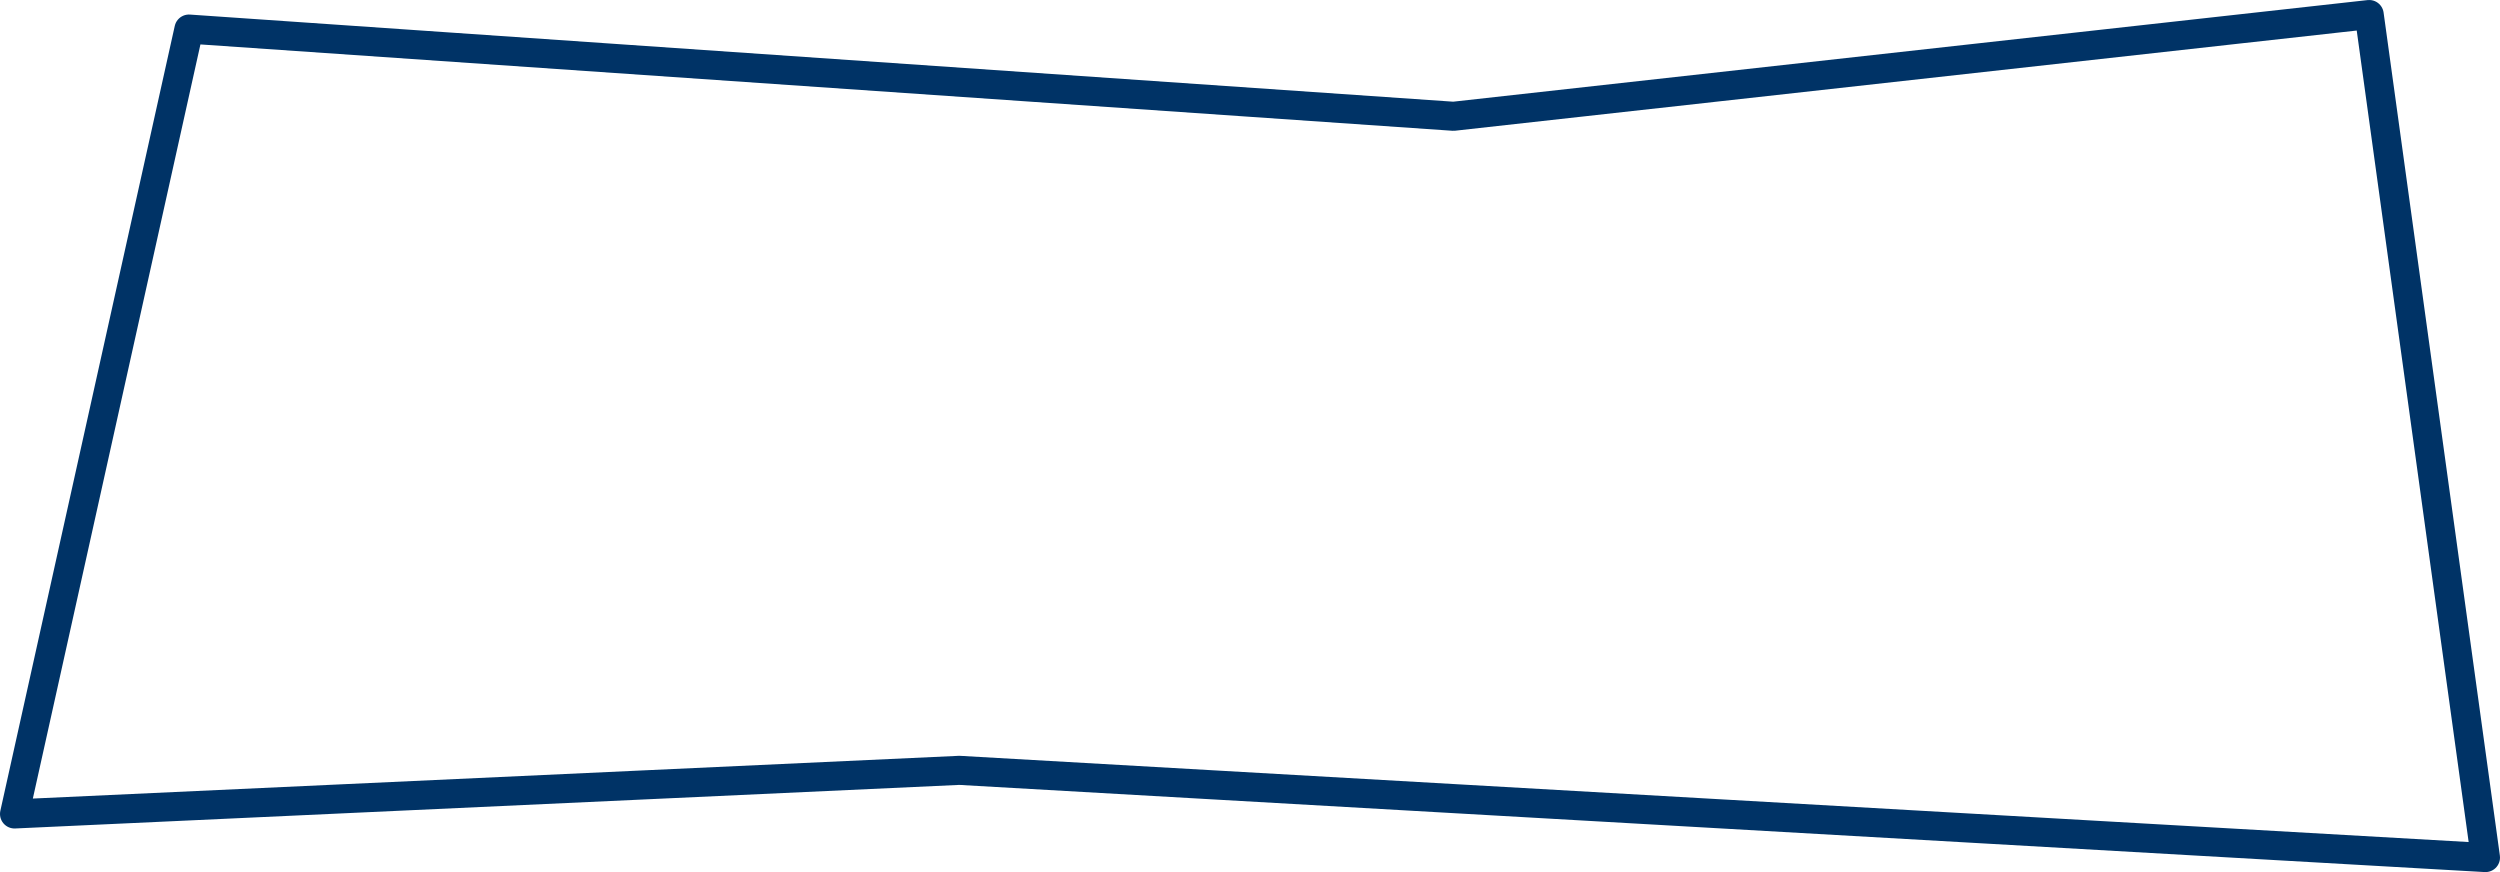 <?xml version="1.0" encoding="UTF-8" standalone="no"?>
<svg xmlns:xlink="http://www.w3.org/1999/xlink" height="30.0px" width="86.0px" xmlns="http://www.w3.org/2000/svg">
  <g transform="matrix(1.0, 0.0, 0.0, 1.0, 45.0, 16.0)">
    <path d="M40.5 13.5 L-12.0 10.5 -44.5 12.0 -38.5 -15.0 5.0 -12.0 36.5 -15.5 40.5 13.5 Z" fill="none" stroke="#003366" stroke-linecap="round" stroke-linejoin="round" stroke-width="1.0"/>
  </g>
</svg>
